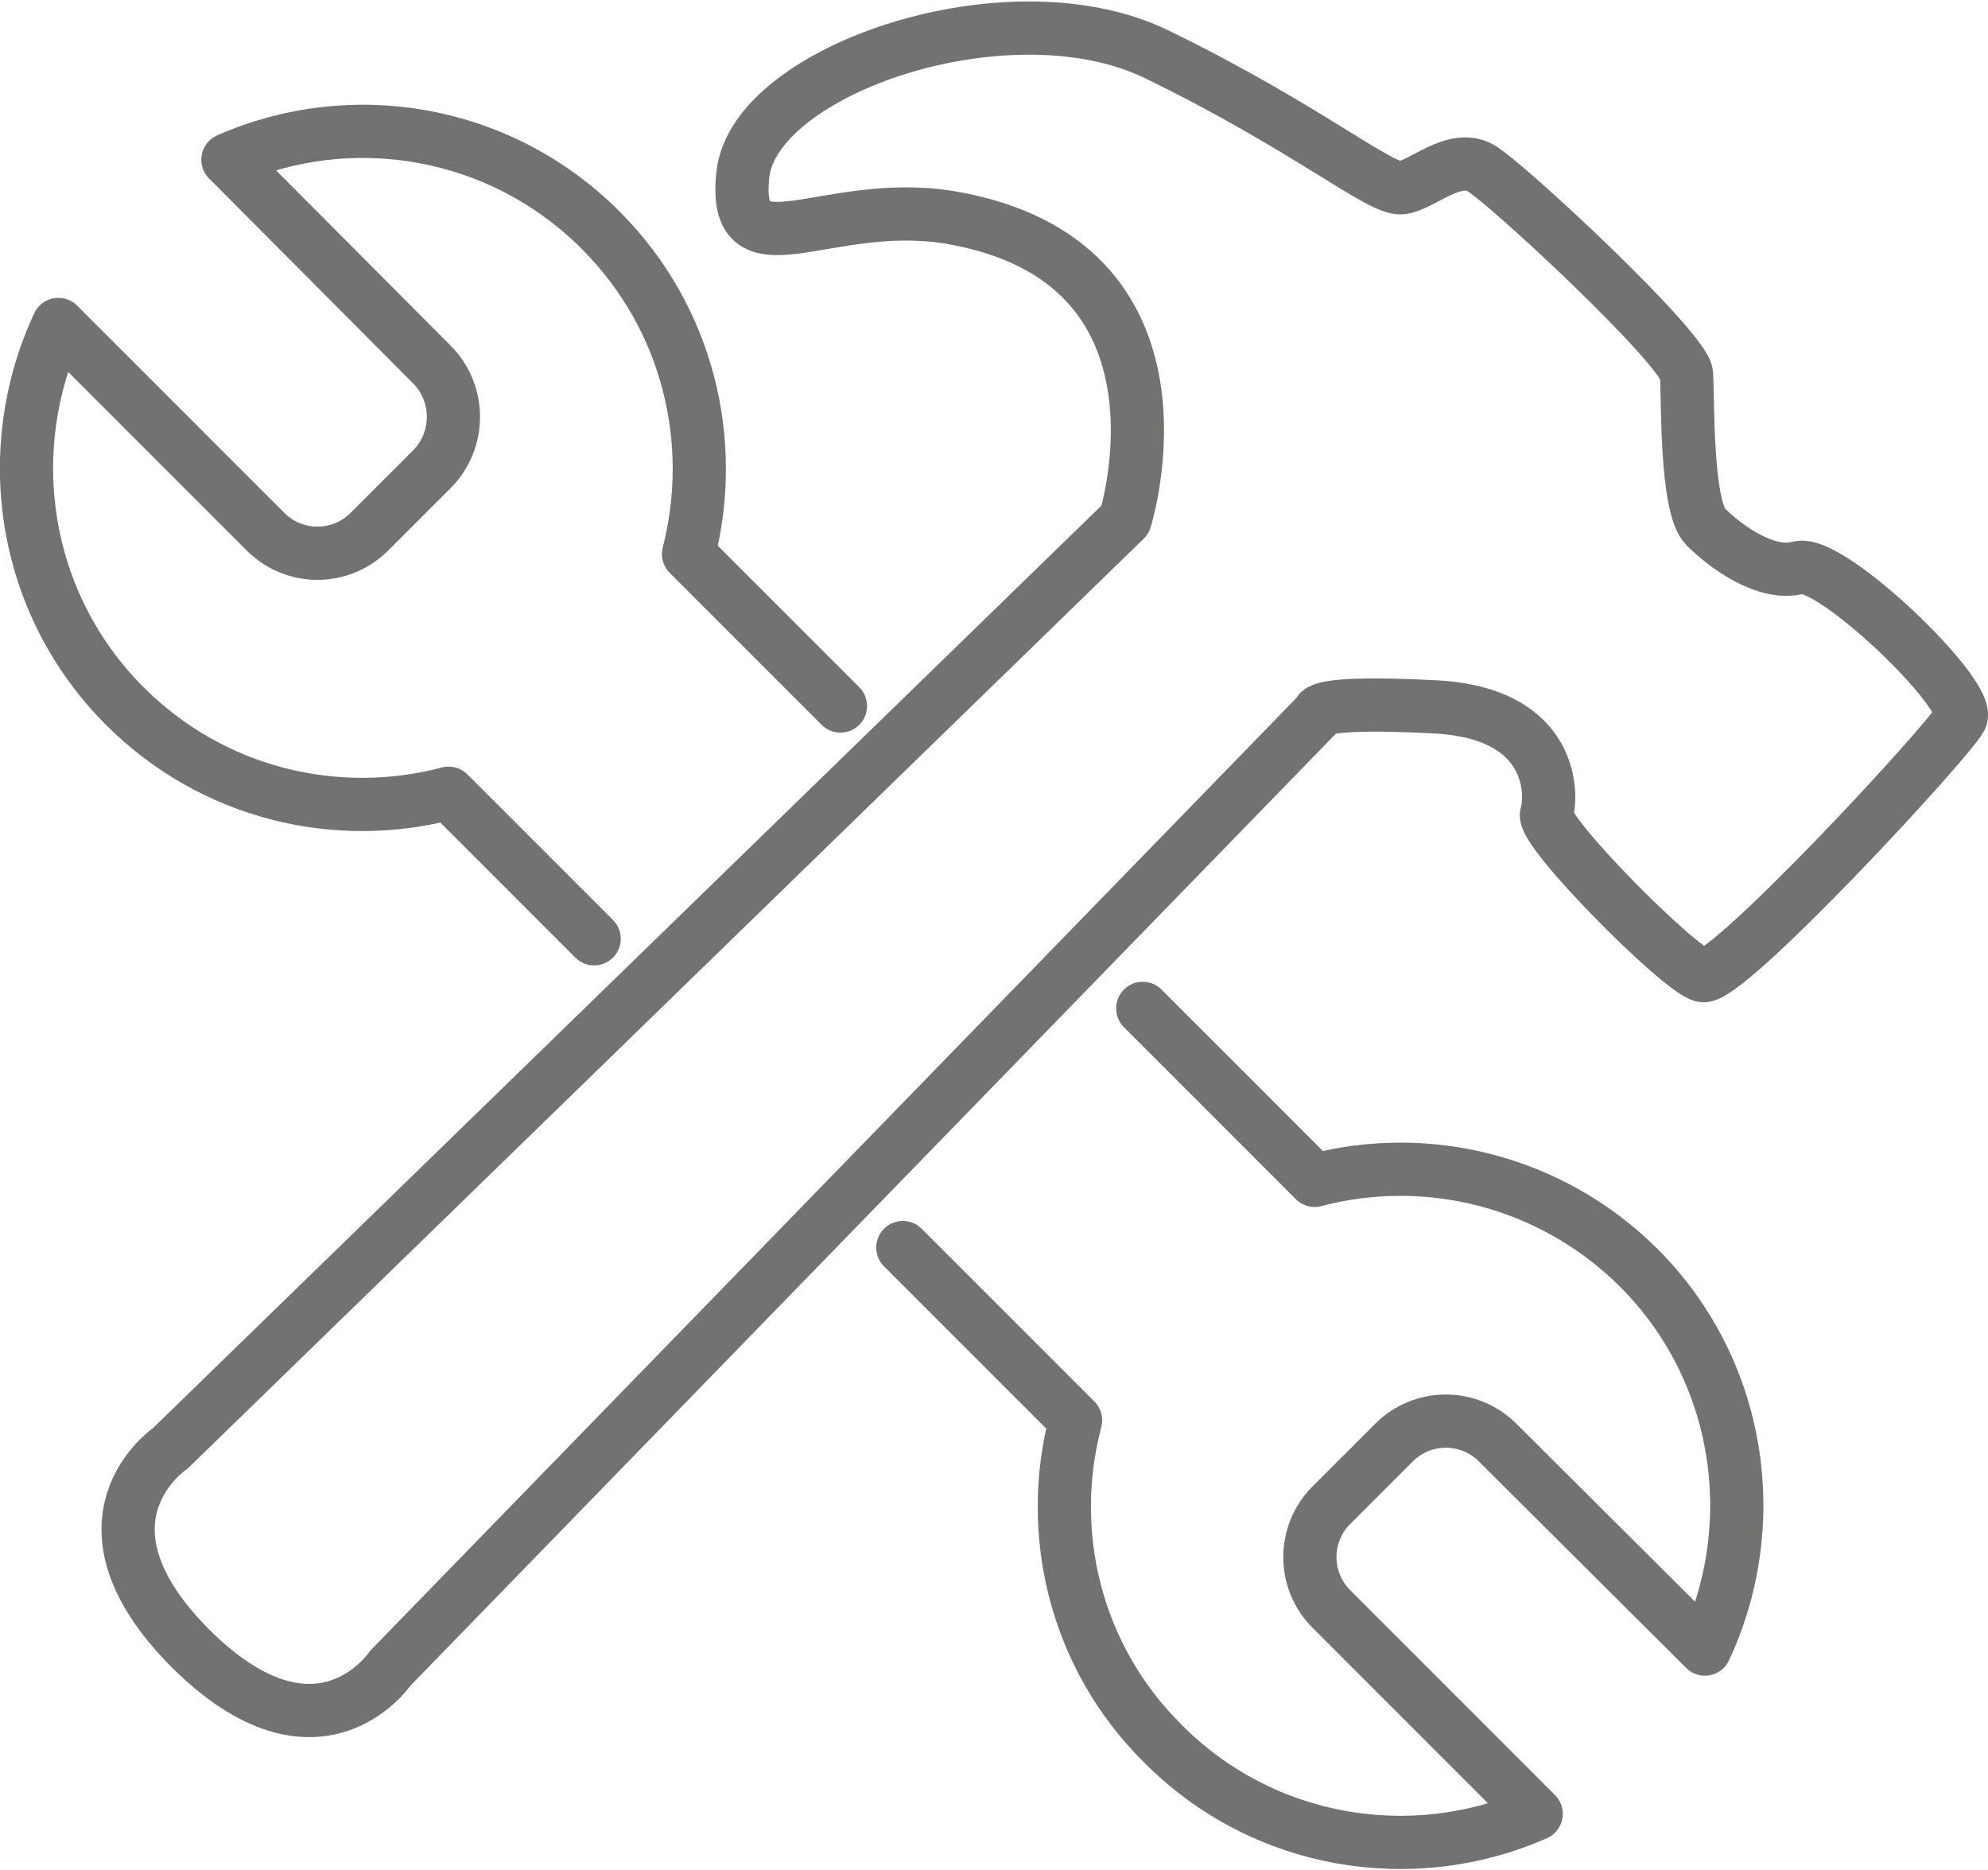 <?xml version="1.0" encoding="UTF-8"?>
<!DOCTYPE svg PUBLIC "-//W3C//DTD SVG 1.1//EN" "http://www.w3.org/Graphics/SVG/1.1/DTD/svg11.dtd">
<!-- Creator: CorelDRAW X8 -->
<svg xmlns="http://www.w3.org/2000/svg" xml:space="preserve" width="101px" height="95px" version="1.1" style="shape-rendering:geometricPrecision; text-rendering:geometricPrecision; image-rendering:optimizeQuality; fill-rule:evenodd; clip-rule:evenodd"
viewBox="0 0 2486 2335"
 xmlns:xlink="http://www.w3.org/1999/xlink">
 <defs>
  <style type="text/css">
   <![CDATA[
    .str0 {stroke:#727271;stroke-width:66.537;stroke-linecap:round;stroke-linejoin:round}
    .fil0 {fill:none;fill-rule:nonzero}
   ]]>
  </style>
 </defs>
 <g id="Capa_x0020_1">
  <path class="fil0 str0" d="M1129 1558l216 216c-37,140 -1,295 109,404 126,127 313,156 467,88l-256 -256c-36,-36 -36,-94 0,-130l78 -78c36,-36 94,-36 130,0l259 258c73,-156 46,-348 -83,-477 -110,-109 -265,-146 -405,-109l-215 -215"/>
  <path class="fil0 str0" d="M1051 881l-190 -190c36,-140 0,-295 -110,-405 -126,-126 -312,-156 -466,-88l255 256c36,36 36,95 0,131l-78 78c-36,36 -94,36 -130,0l-259 -259c-73,156 -46,348 83,477 110,110 265,146 405,109l182 182"/>
  <path class="fil0 str0" d="M1649 890l-1161 1194c0,0 -90,134 -250,-25 -159,-160 -25,-250 -25,-250l1194 -1161c0,0 102,-324 -220,-378 -156,-25 -272,76 -258,-54 15,-131 335,-240 519,-149 185,90 279,170 305,166 25,-3 65,-43 98,-25 32,18 255,226 258,258 2,32 -1,166 24,191 25,25 76,62 116,51 40,-11 217,159 203,188 -15,29 -294,330 -323,322 -29,-7 -202,-181 -195,-202 7,-22 11,-127 -141,-134 -153,-8 -144,8 -144,8z"/>
 </g>
</svg>
